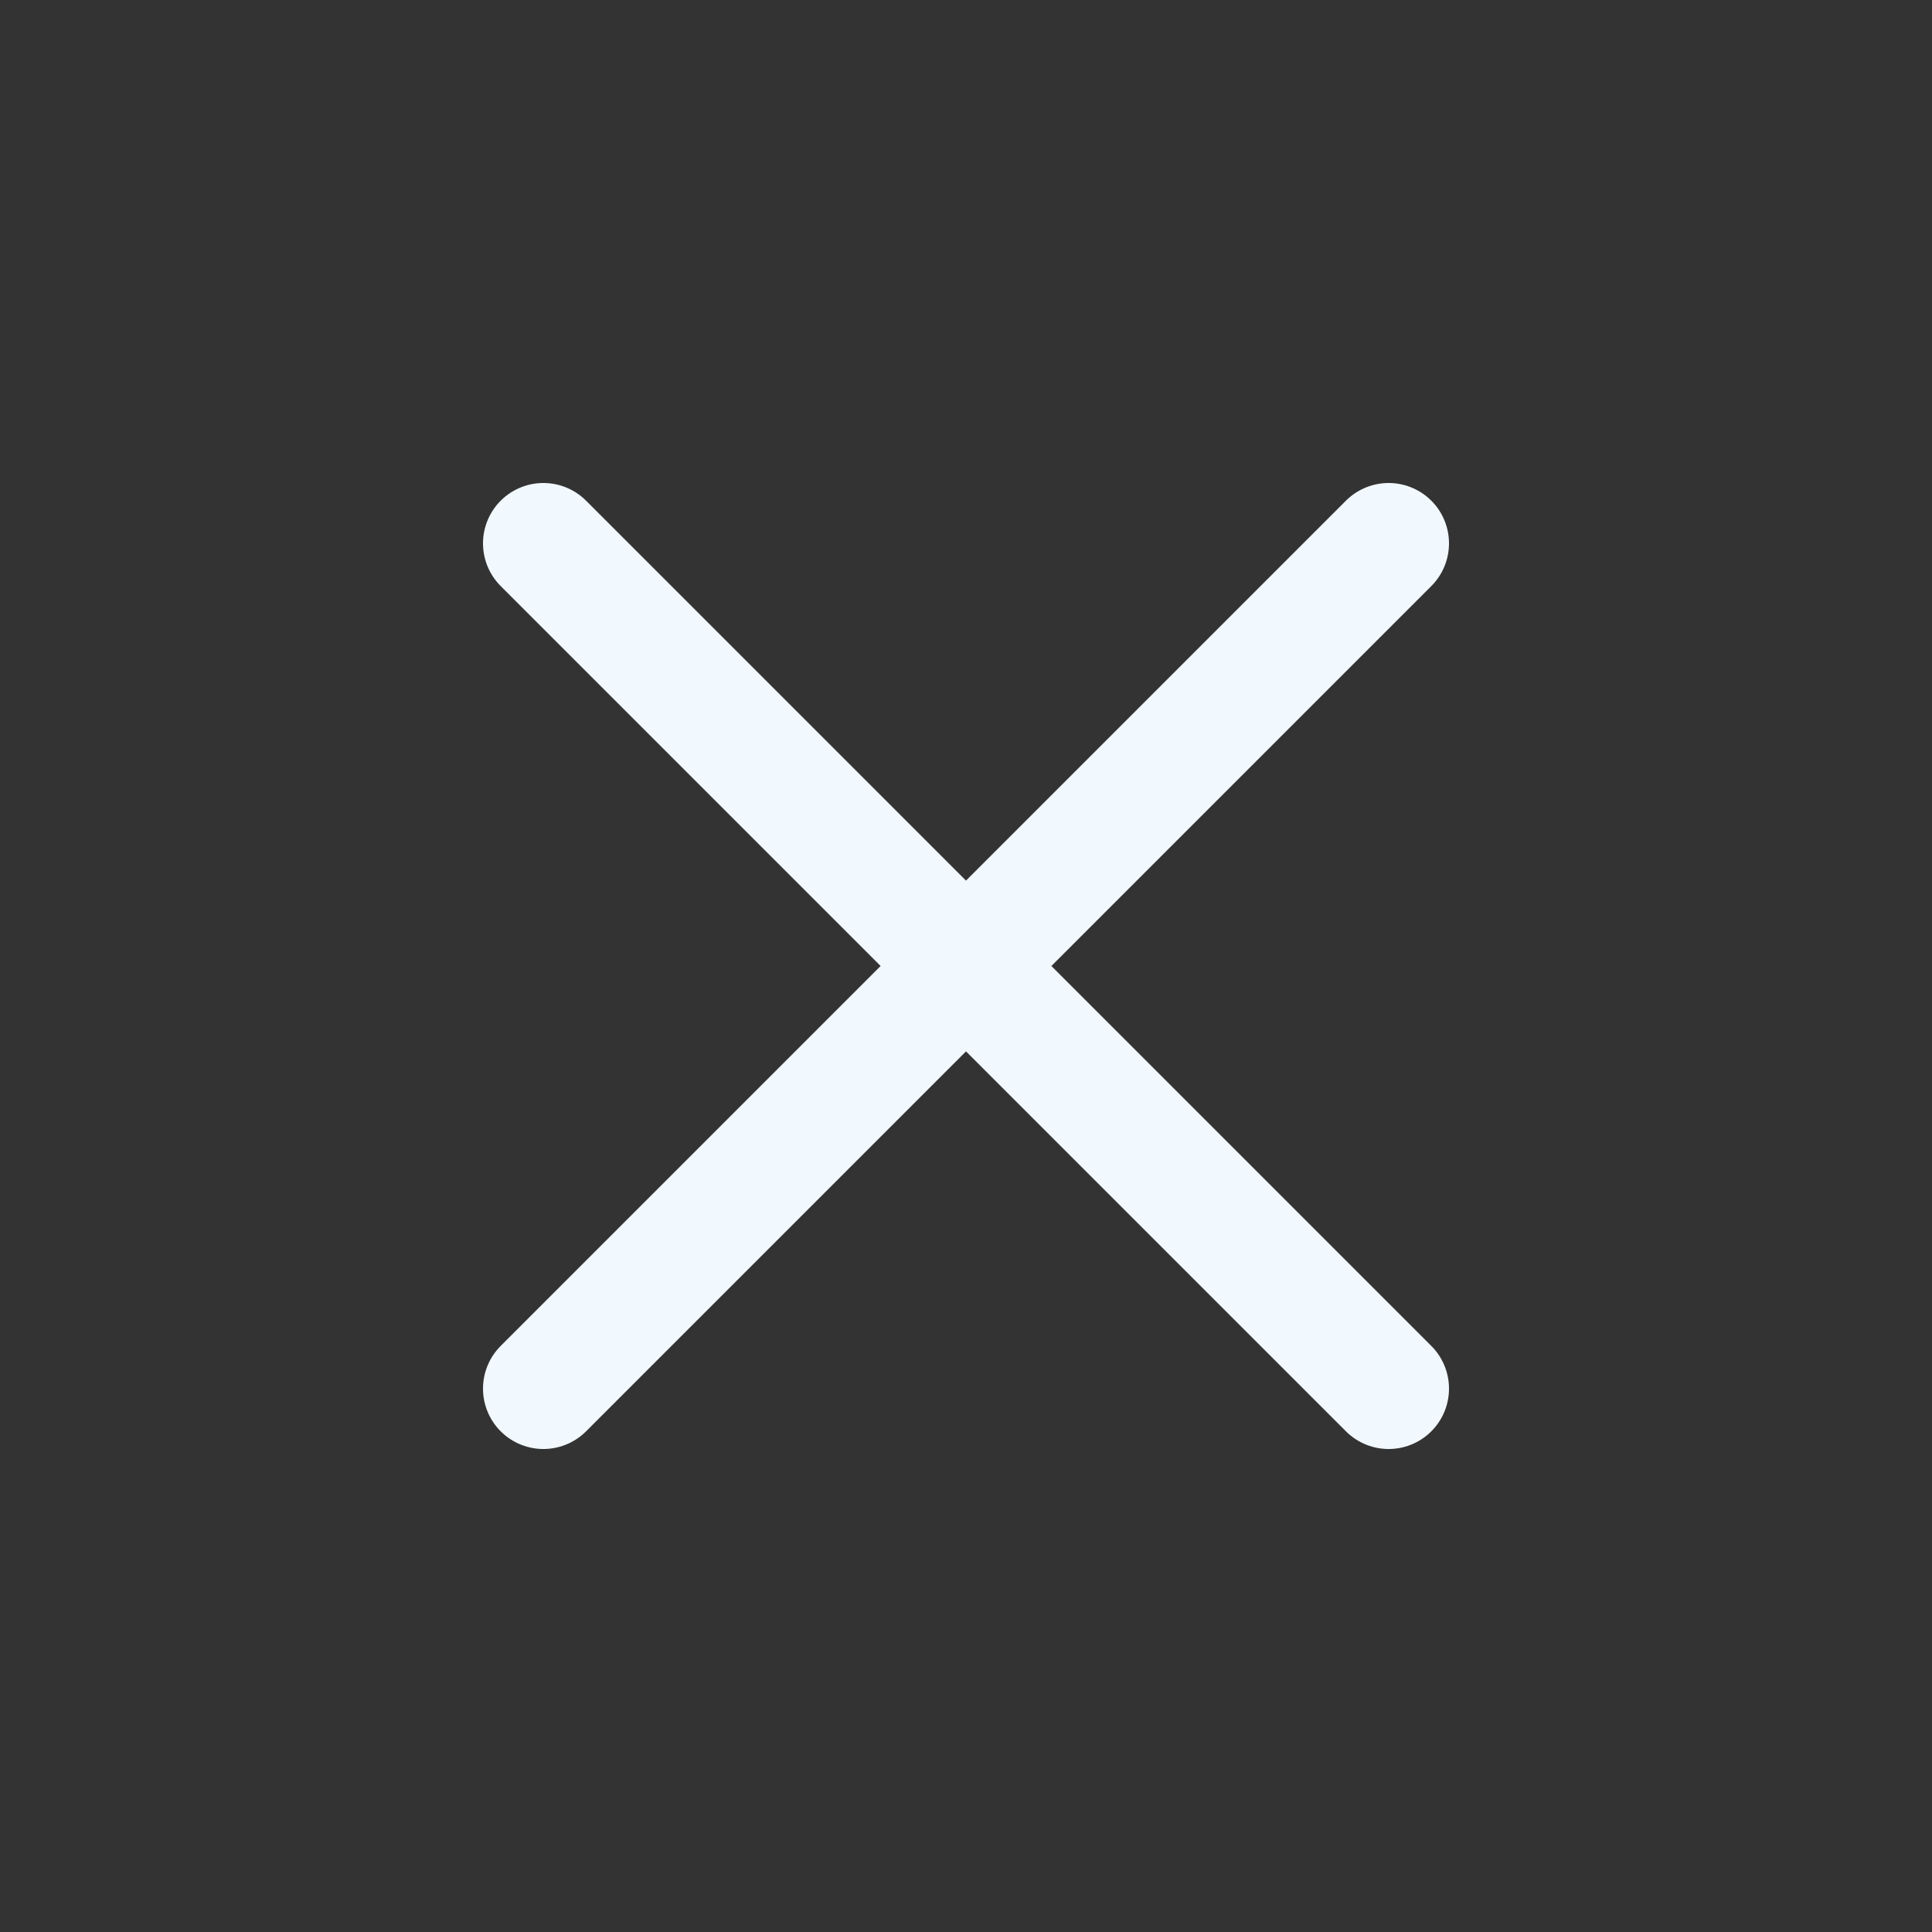 <svg xmlns="http://www.w3.org/2000/svg" viewBox="0 0 512 512"><rect x="0" y="0" width="512" height="512" fill="#333333" stroke="none"/><path fill="none" stroke="#f1f8fe" stroke-linecap="round" stroke-linejoin="round" stroke-width="32" d="M368 368L144 144M368 144L144 368"/></svg>